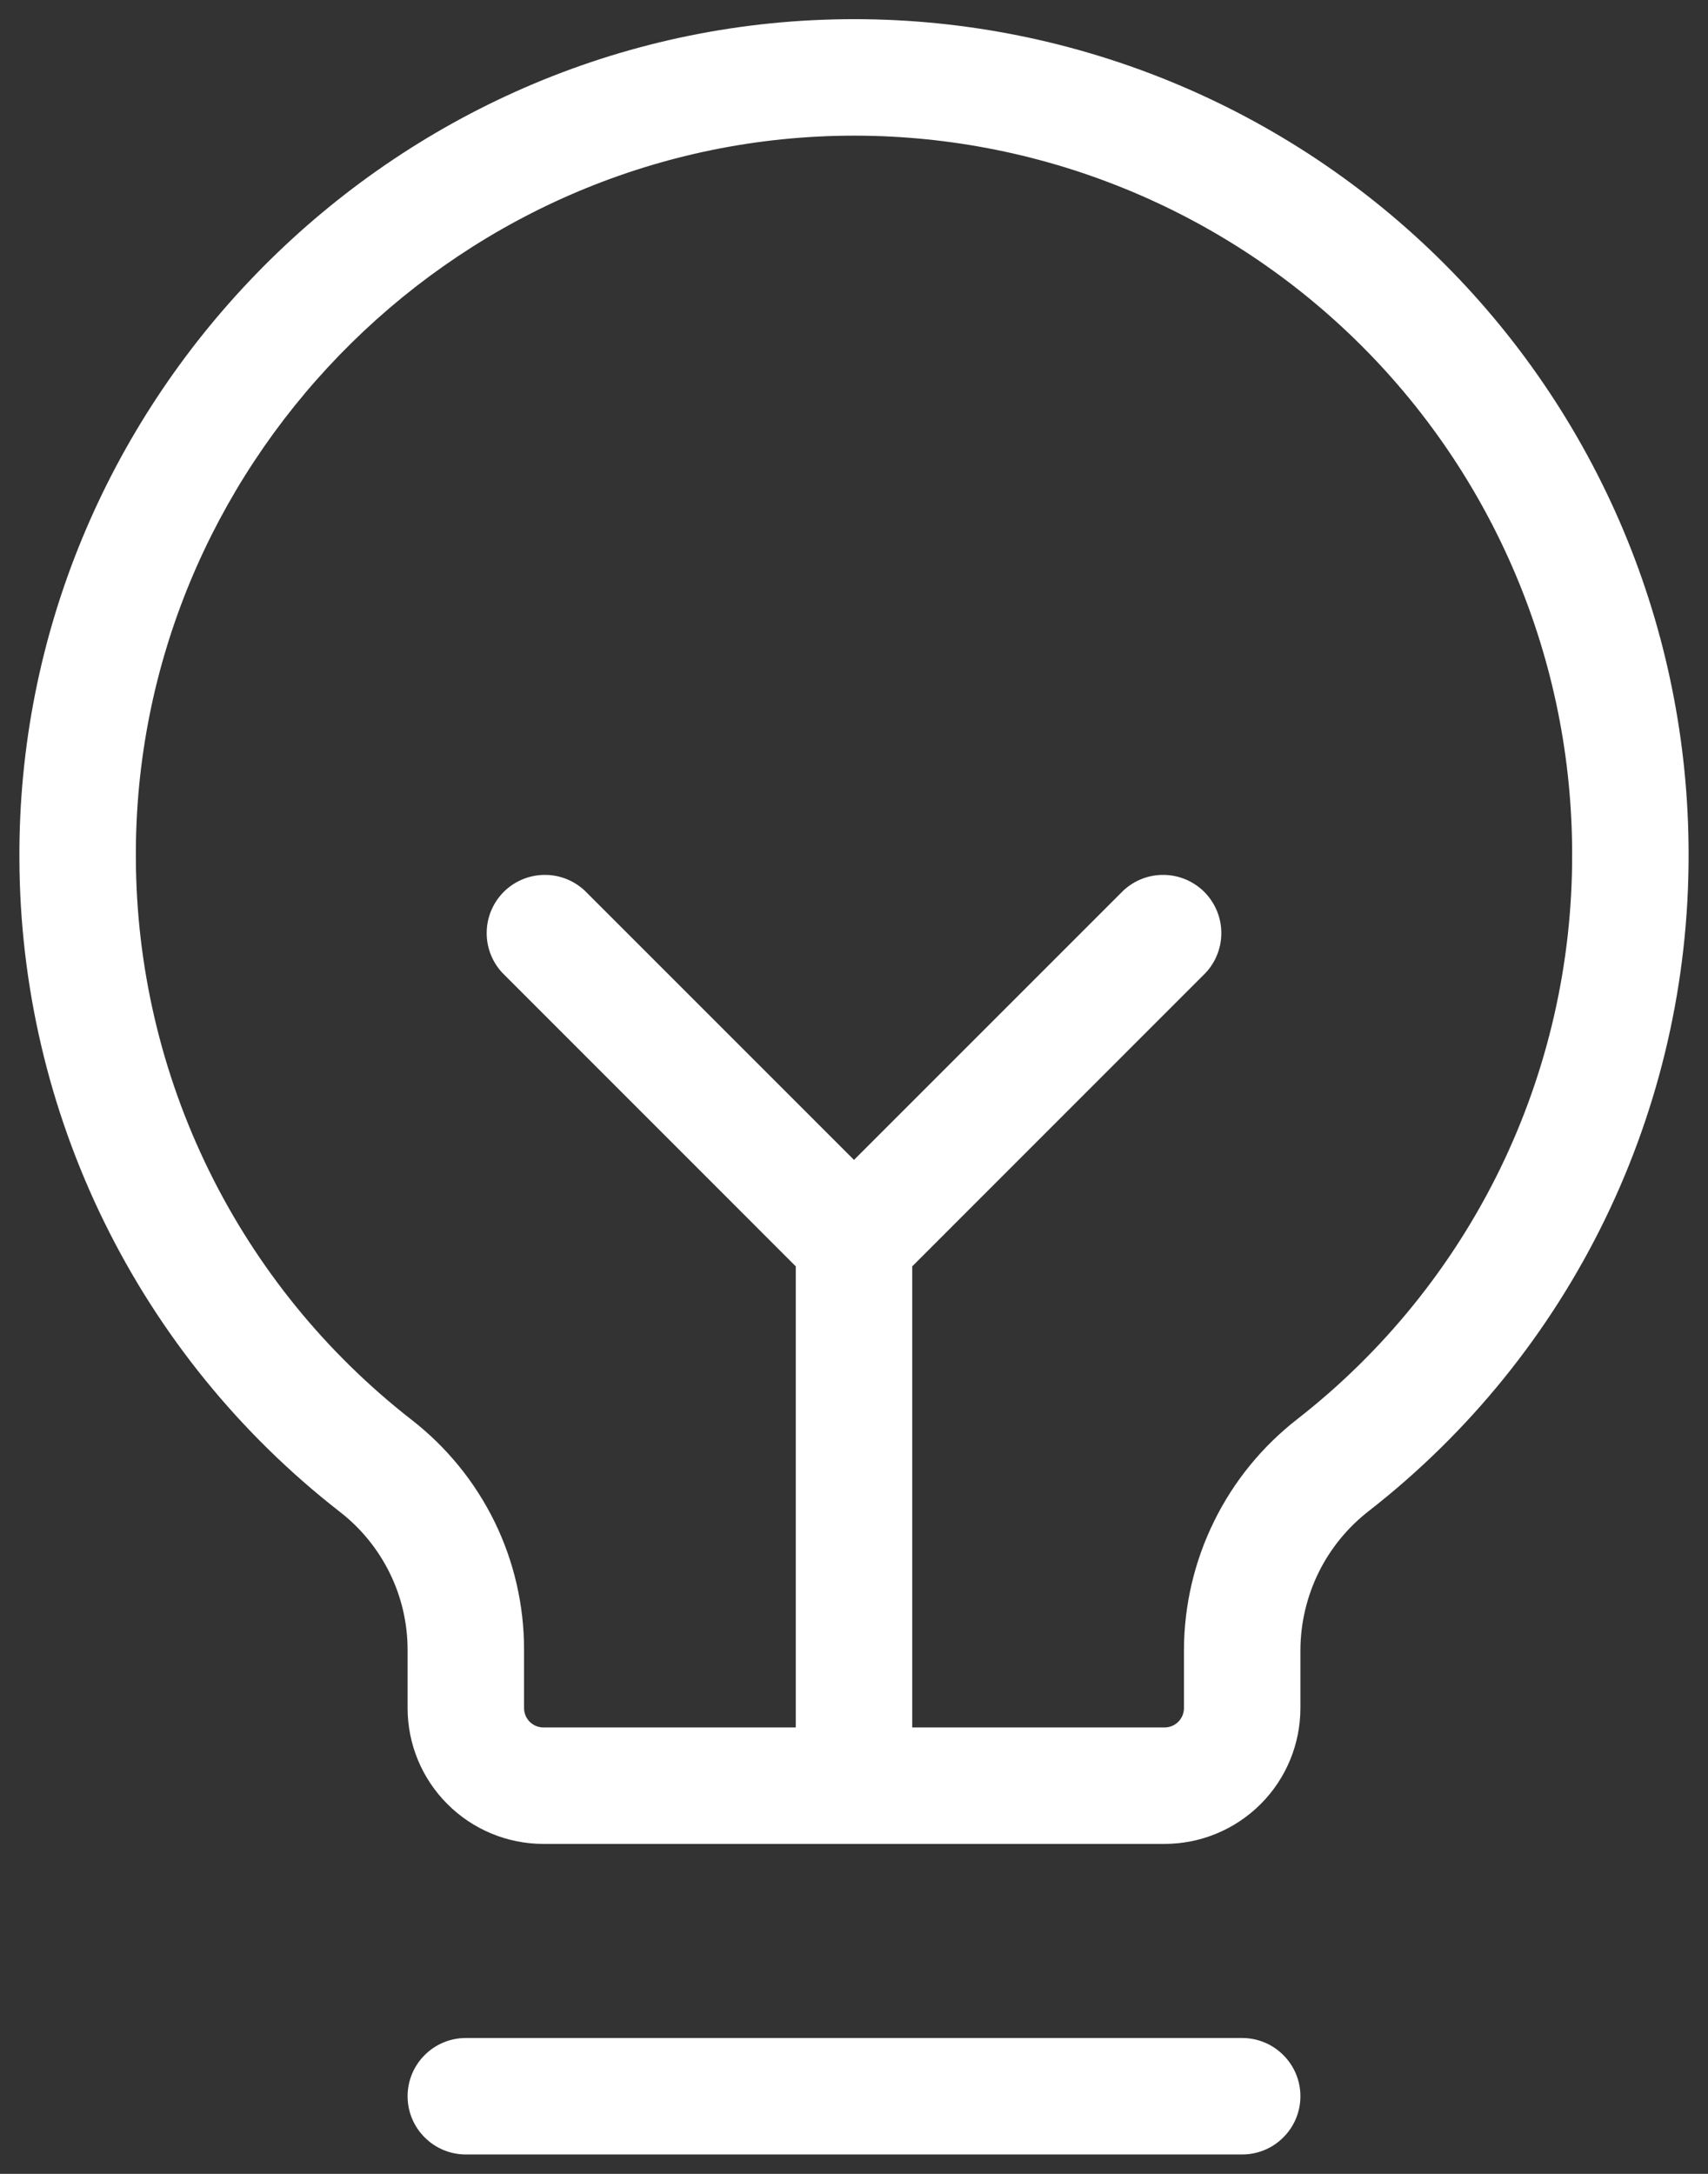 <svg width="22" height="28" viewBox="0 0 22 28" fill="none" xmlns="http://www.w3.org/2000/svg">
<rect x="0" y="0" width="22" height="28" fill="#333333" stroke="none"/>
<path d="M16.75 27C16.75 27.199 16.671 27.39 16.53 27.53C16.39 27.671 16.199 27.75 16 27.75H6C5.801 27.75 5.61 27.671 5.47 27.53C5.329 27.39 5.25 27.199 5.25 27C5.25 26.801 5.329 26.61 5.47 26.47C5.61 26.329 5.801 26.25 6 26.25H16C16.199 26.25 16.39 26.329 16.53 26.47C16.671 26.61 16.75 26.801 16.75 27ZM21.75 11C21.754 12.629 21.386 14.238 20.674 15.703C19.962 17.169 18.924 18.452 17.64 19.455C17.365 19.667 17.141 19.938 16.987 20.249C16.833 20.561 16.752 20.903 16.75 21.25V22C16.75 22.464 16.566 22.909 16.238 23.237C15.909 23.566 15.464 23.75 15 23.75H7C6.536 23.75 6.091 23.566 5.763 23.237C5.434 22.909 5.25 22.464 5.25 22V21.25C5.25 20.906 5.171 20.567 5.019 20.259C4.867 19.951 4.647 19.681 4.375 19.471C3.095 18.474 2.059 17.2 1.344 15.743C0.629 14.287 0.255 12.687 0.25 11.065C0.218 5.239 4.924 0.39 10.741 0.25C12.175 0.215 13.6 0.468 14.935 0.993C16.269 1.518 17.485 2.304 18.511 3.306C19.536 4.307 20.351 5.504 20.908 6.825C21.464 8.147 21.75 9.566 21.75 11ZM20.25 11C20.25 9.766 20.004 8.545 19.525 7.408C19.046 6.271 18.345 5.241 17.462 4.379C16.579 3.517 15.533 2.84 14.385 2.389C13.237 1.937 12.01 1.72 10.776 1.75C5.771 1.875 1.723 6.043 1.75 11.053C1.755 12.448 2.077 13.825 2.692 15.078C3.307 16.331 4.199 17.428 5.3 18.286C5.752 18.637 6.118 19.086 6.37 19.6C6.621 20.113 6.751 20.678 6.75 21.25V22C6.75 22.066 6.776 22.13 6.823 22.177C6.87 22.224 6.934 22.25 7 22.25H10.25V16.311L6.47 12.53C6.338 12.388 6.265 12.2 6.269 12.005C6.272 11.811 6.351 11.626 6.488 11.488C6.626 11.351 6.811 11.272 7.006 11.269C7.2 11.265 7.388 11.338 7.53 11.47L11 14.94L14.47 11.47C14.612 11.338 14.8 11.265 14.995 11.269C15.189 11.272 15.374 11.351 15.512 11.488C15.649 11.626 15.728 11.811 15.731 12.005C15.735 12.2 15.662 12.388 15.53 12.53L11.75 16.311V22.25H15C15.066 22.25 15.13 22.224 15.177 22.177C15.224 22.13 15.25 22.066 15.25 22V21.25C15.252 20.676 15.384 20.11 15.638 19.595C15.891 19.079 16.259 18.629 16.712 18.277C17.818 17.414 18.711 16.31 19.325 15.049C19.938 13.787 20.254 12.402 20.25 11Z" fill="white"/>
</svg>
